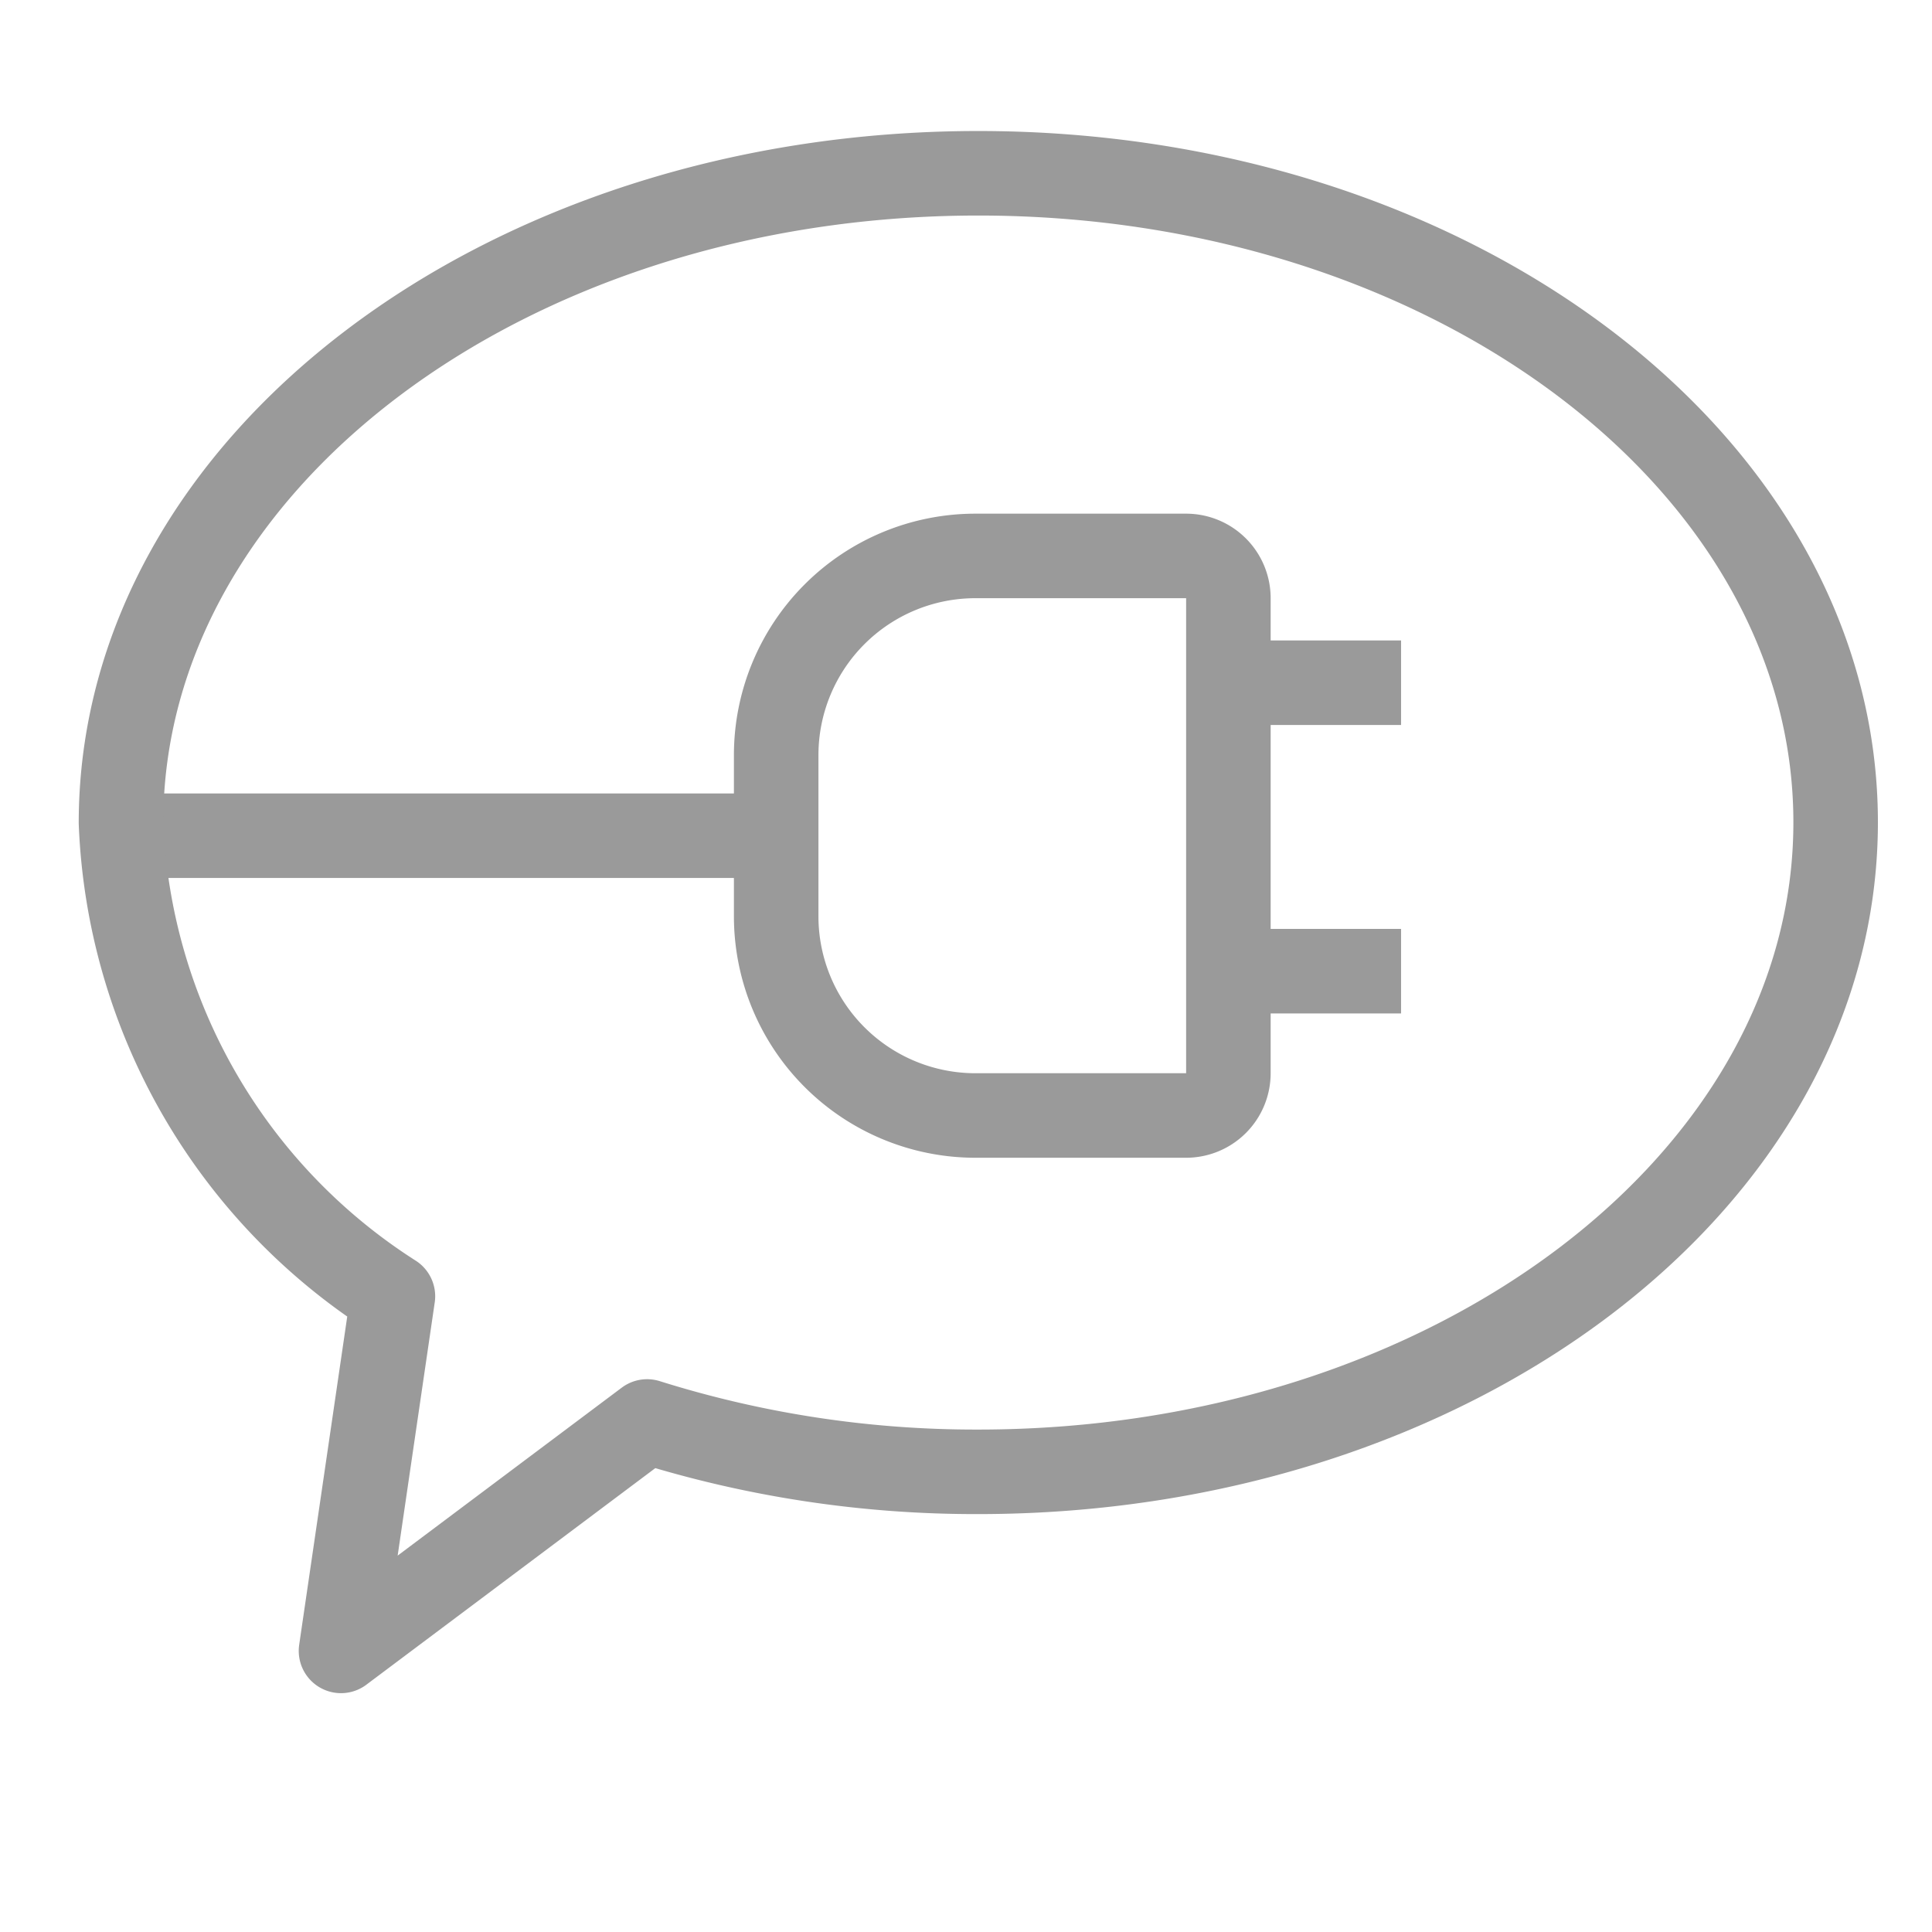 <svg xmlns="http://www.w3.org/2000/svg" xmlns:xlink="http://www.w3.org/1999/xlink" width="16" height="16" viewBox="0 0 16 16">
  <defs>
    <clipPath id="clip-Chat_Plugin_Library_Functions">
      <rect width="16" height="16"/>
    </clipPath>
  </defs>
  <g id="Chat_Plugin_Library_Functions" data-name="Chat Plugin Library Functions" clip-path="url(#clip-Chat_Plugin_Library_Functions)">
    <g id="Group_1150" data-name="Group 1150" transform="translate(0 -1)">
      <g id="Group_1145" data-name="Group 1145" transform="translate(17.171 0.254) rotate(90)">
        <g id="Group_1142" data-name="Group 1142" transform="translate(5 5.648)">
          <path id="Path_516" data-name="Path 516" d="M-333.508-152.465v-5.07" transform="translate(336.175 162.892)" fill="none" stroke="#9a9a9a" stroke-width="0.7"/>
          <g id="Rectangle_608" data-name="Rectangle 608" transform="translate(0 1)" fill="none" stroke="#9a9a9a" stroke-width="0.7">
            <path d="M0,0H5.334a0,0,0,0,1,0,0V2.445a2,2,0,0,1-2,2H2a2,2,0,0,1-2-2V0A0,0,0,0,1,0,0Z" stroke="none"/>
            <path d="M.7.35H4.634a.35.35,0,0,1,.35.35V2.445a1.65,1.65,0,0,1-1.65,1.65H2A1.65,1.65,0,0,1,.35,2.445V.7A.35.35,0,0,1,.7.35Z" fill="none"/>
          </g>
        </g>
        <g id="Group_1144" data-name="Group 1144" transform="translate(6.4 5.568)">
          <path id="Path_517" data-name="Path 517" d="M8411.623,9288.762v1.53" transform="translate(-8409.234 -9288.762)" fill="none" stroke="#9a9a9a" stroke-width="0.7"/>
          <path id="Path_518" data-name="Path 518" d="M8411.623,9288.762v1.53" transform="translate(-8411.623 -9288.762)" fill="none" stroke="#9a9a9a" stroke-width="0.7"/>
        </g>
      </g>
      <g id="Group_1146" data-name="Group 1146" transform="translate(547.154 374.235)">
        <path id="Path_519" data-name="Path 519" d="M-539.052-371.8c-3.922,0-7.1,2.409-7.1,5.38A4.877,4.877,0,0,0-543.9-362.5l-.43,2.937,2.535-1.9a9.068,9.068,0,0,0,2.743.417c3.922,0,7.1-2.408,7.1-5.379S-535.13-371.8-539.052-371.8Z" fill="none" stroke="#9a9a9a" stroke-linecap="round" stroke-linejoin="round" stroke-width="0.7"/>
      </g>
    </g>
  </g>
</svg>
